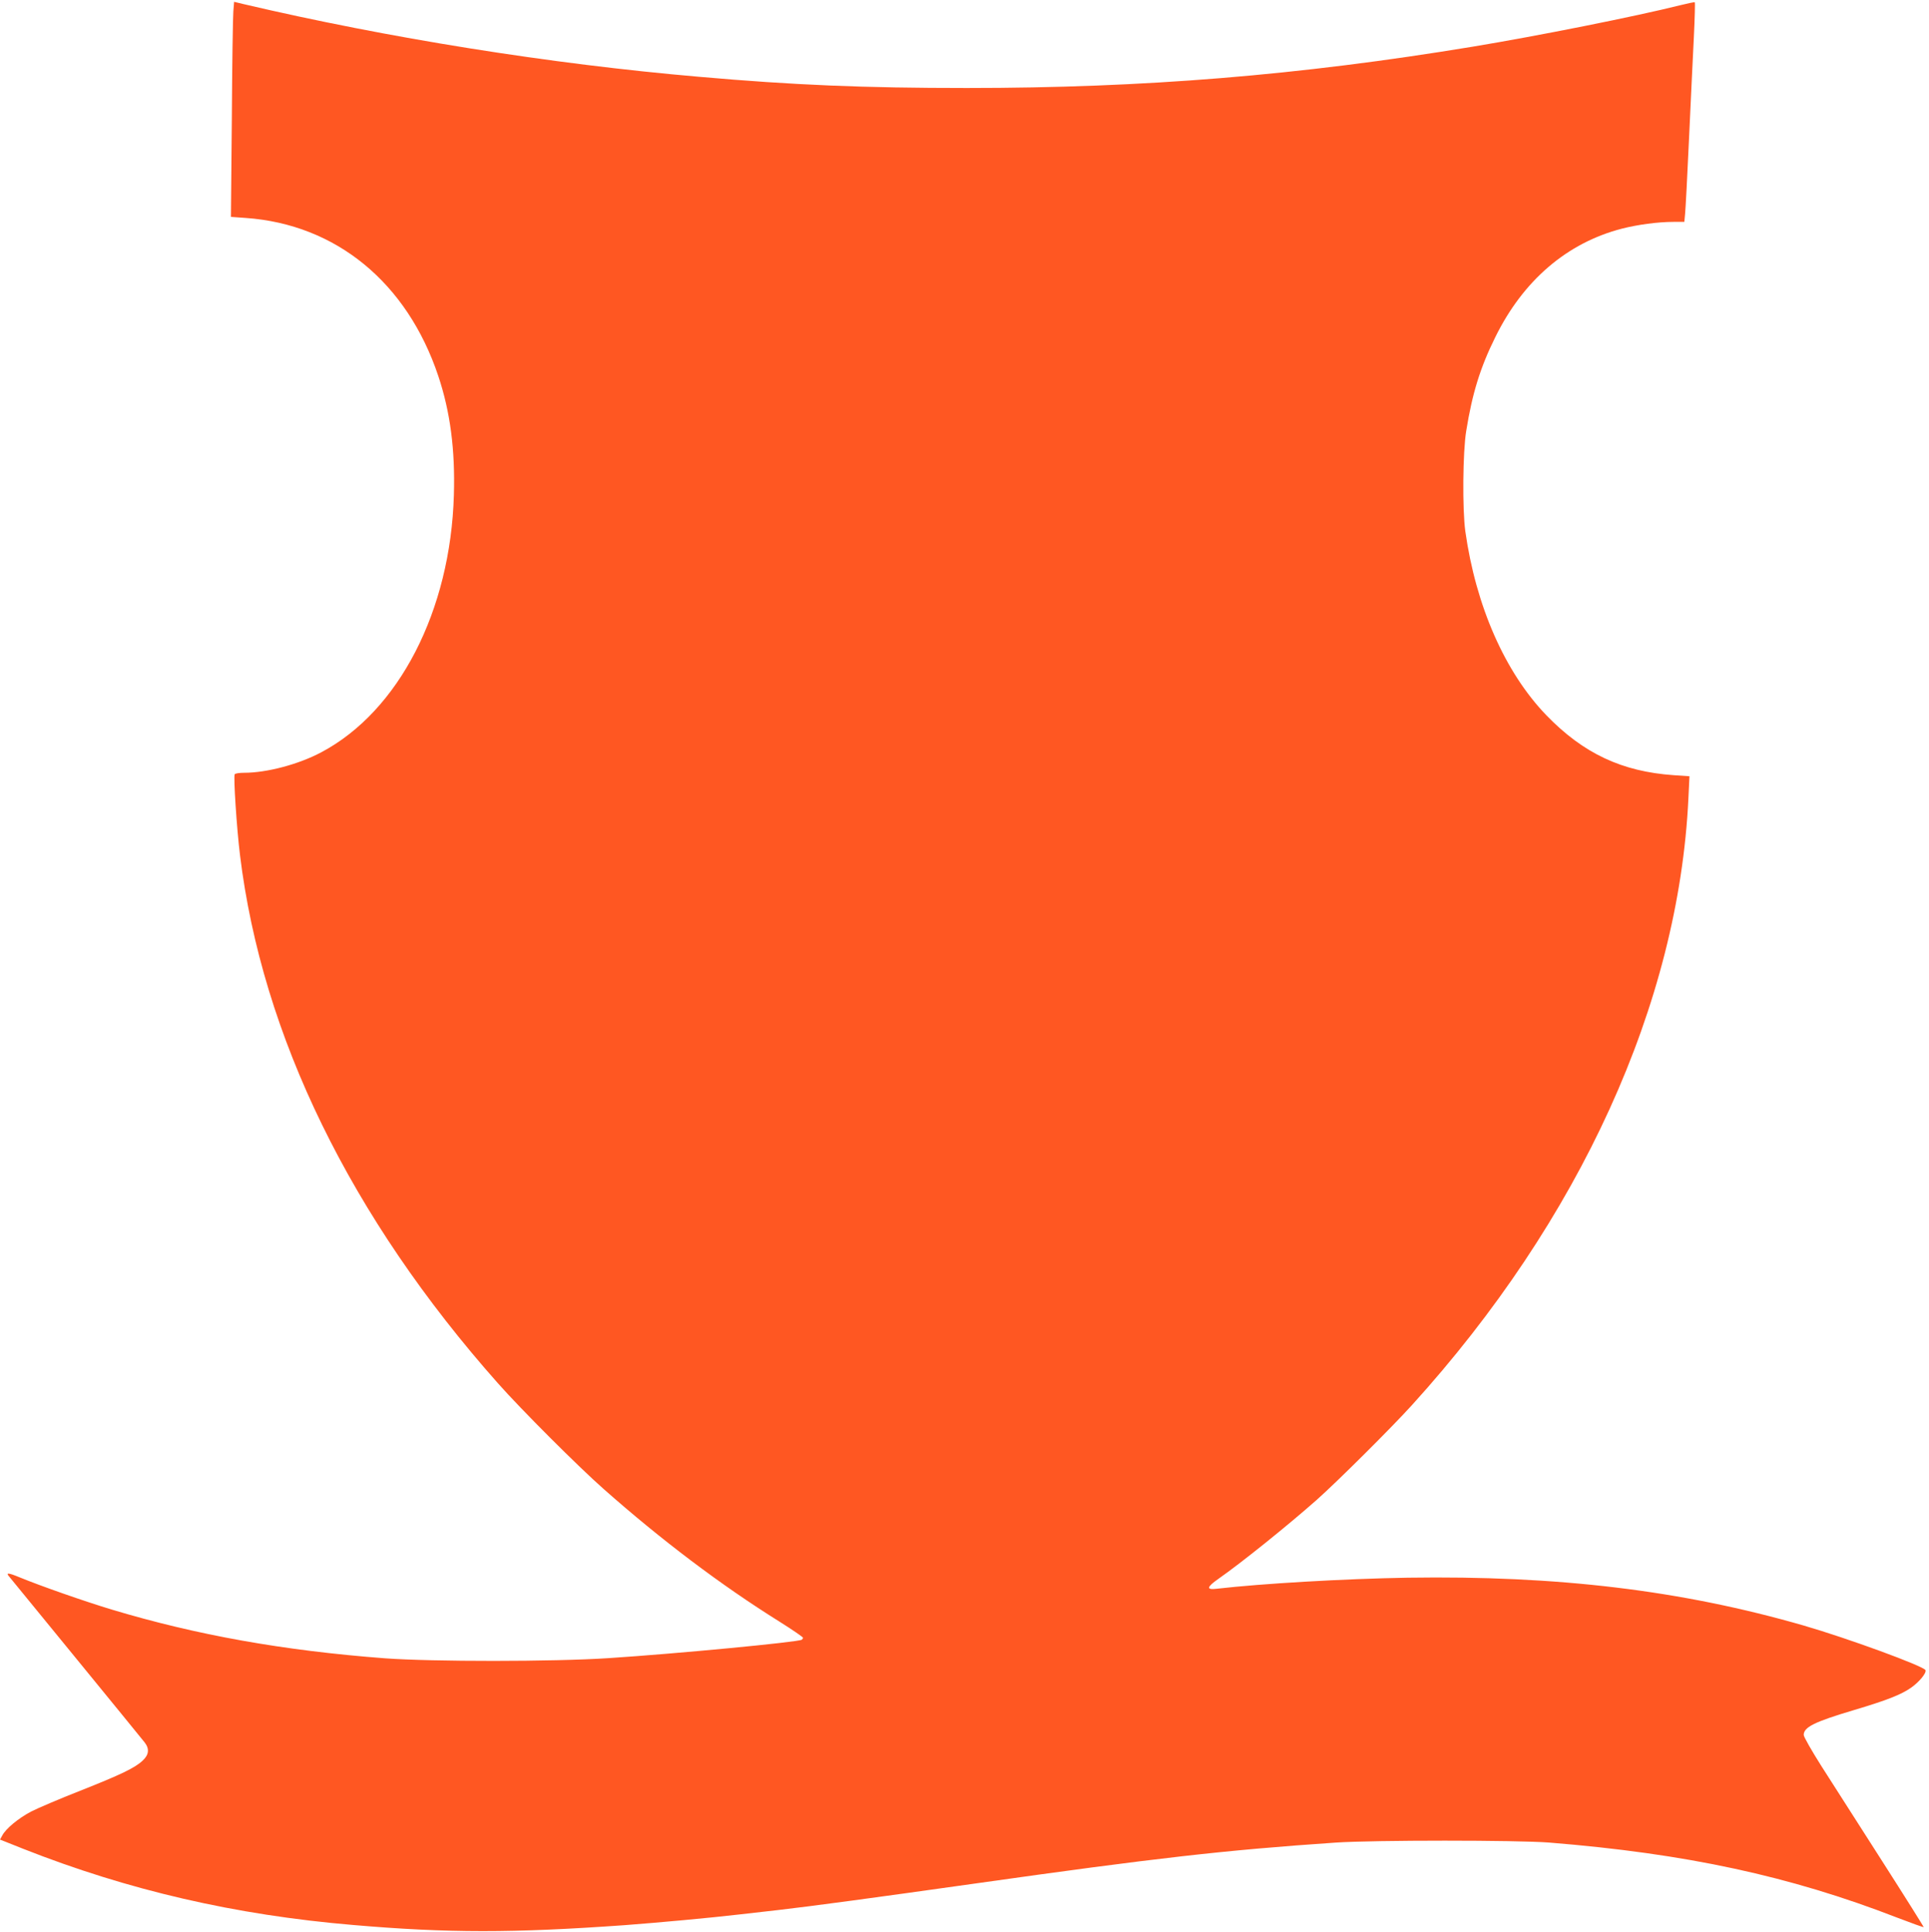 <?xml version="1.0" standalone="no"?>
<!DOCTYPE svg PUBLIC "-//W3C//DTD SVG 20010904//EN"
 "http://www.w3.org/TR/2001/REC-SVG-20010904/DTD/svg10.dtd">
<svg version="1.0" xmlns="http://www.w3.org/2000/svg"
 width="1278pt" height="1280pt" viewBox="0 0 1278 1280"
 preserveAspectRatio="xMidYMid meet">
<g transform="translate(0,1280) scale(0.1,-0.1)"
fill="#ff5722" stroke="none">
<path d="M1546 12726 c-3 -33 -8 -354 -10 -712 l-6 -651 98 -7 c598 -42 1069
-428 1276 -1048 79 -237 112 -487 103 -788 -22 -767 -365 -1432 -878 -1704
-150 -80 -361 -136 -511 -136 -31 0 -60 -4 -63 -10 -9 -15 13 -356 35 -535
146 -1197 734 -2401 1709 -3500 152 -172 532 -552 701 -701 381 -337 775 -635
1164 -878 86 -54 156 -102 156 -107 0 -4 -4 -10 -8 -13 -26 -16 -834 -93
-1282 -122 -360 -24 -1168 -24 -1480 -1 -672 51 -1248 154 -1810 323 -185 56
-470 156 -609 213 -77 32 -95 33 -69 4 27 -33 873 -1067 896 -1097 33 -42 29
-82 -12 -120 -50 -48 -145 -94 -416 -201 -135 -53 -280 -115 -323 -137 -84
-44 -169 -114 -192 -159 l-15 -27 153 -61 c697 -275 1405 -439 2187 -505 628
-54 1058 -54 1800 -1 224 17 564 48 760 71 69 8 184 21 255 29 226 26 633 81
1300 175 1203 170 1660 222 2395 272 252 17 1202 17 1415 0 905 -73 1593 -221
2306 -498 94 -36 172 -64 174 -62 1 1 -124 201 -279 443 -155 242 -334 523
-399 624 -64 101 -117 194 -117 206 0 52 71 87 333 165 218 65 312 102 378
148 54 38 102 96 96 116 -8 26 -520 213 -807 296 -811 234 -1631 332 -2625
317 -419 -7 -967 -39 -1262 -73 -73 -9 -70 10 10 66 153 107 460 354 652 524
137 122 492 475 629 626 1114 1228 1768 2664 1832 4021 l7 146 -104 7 c-344
24 -599 144 -844 397 -274 284 -467 723 -537 1219 -20 144 -17 527 6 665 40
249 93 420 192 620 185 377 476 626 839 720 105 27 241 45 342 45 l72 0 5 53
c3 28 15 252 26 497 11 245 26 548 32 673 6 125 9 230 6 232 -2 2 -46 -7 -98
-20 -291 -73 -942 -203 -1372 -274 -1151 -190 -2177 -274 -3353 -274 -679 0
-1143 19 -1770 74 -989 85 -2067 258 -3022 482 l-62 15 -5 -62z"/>
</g>
</svg>
